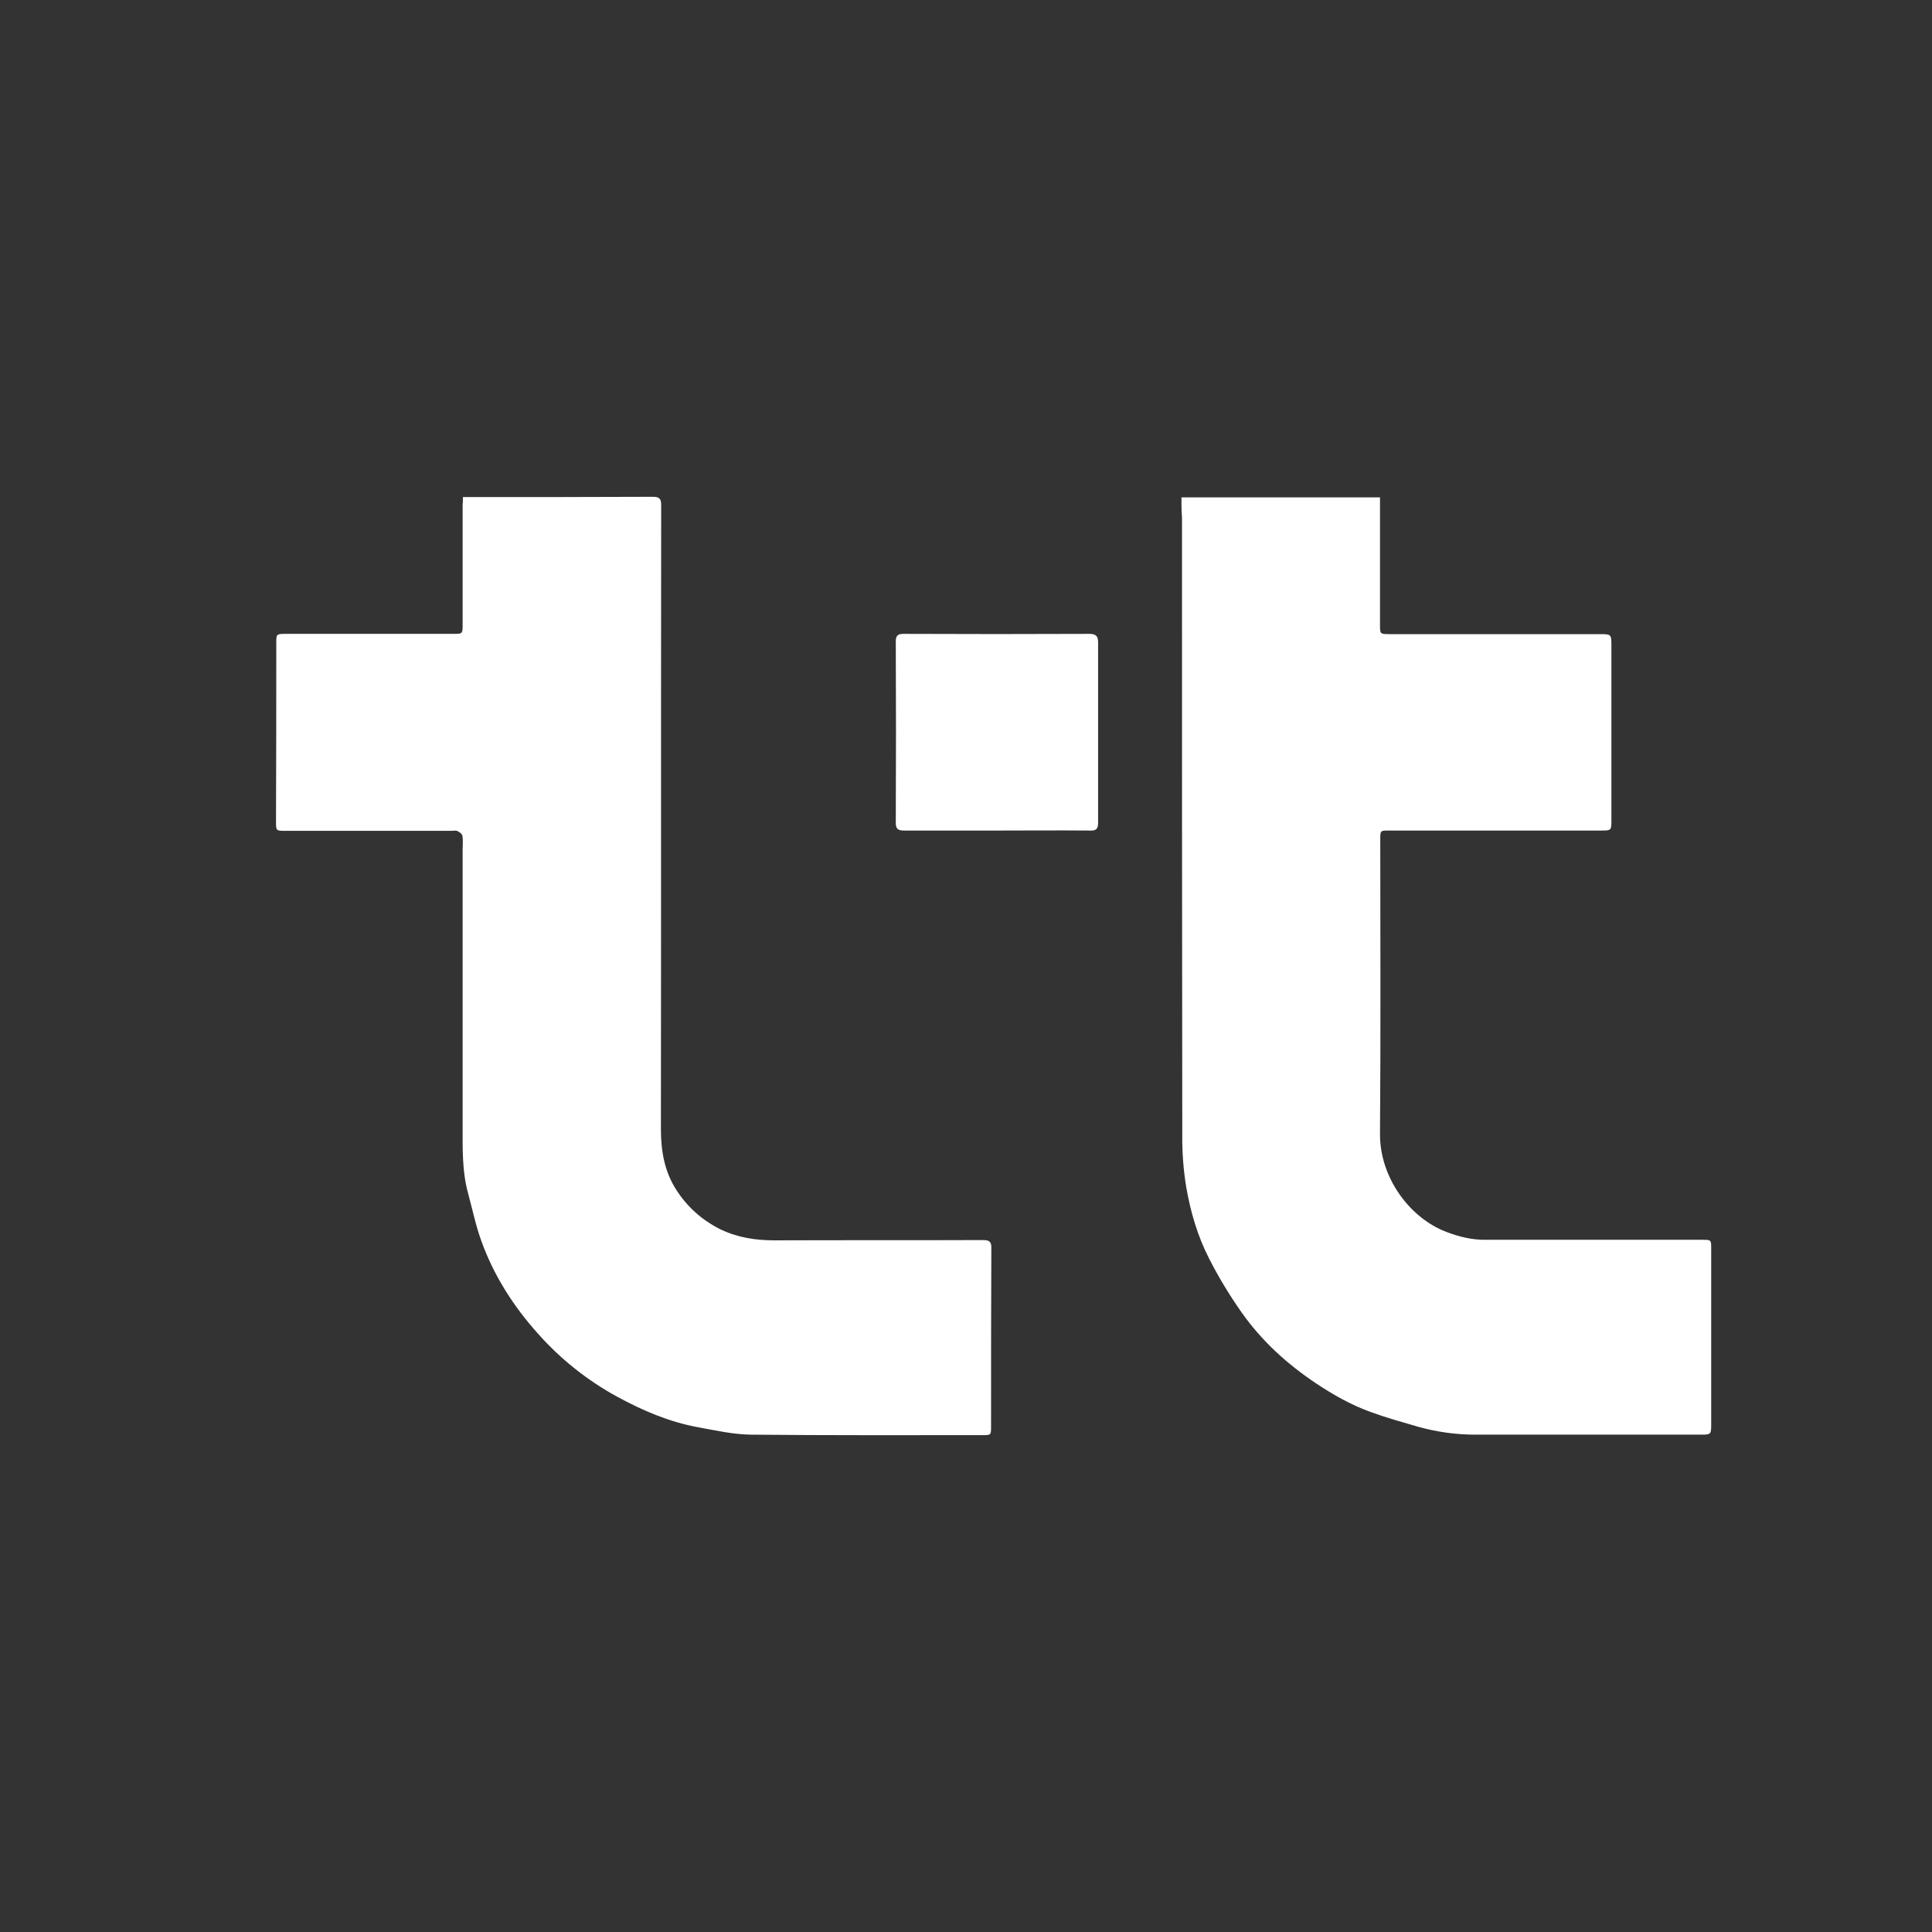 <?xml version="1.0" encoding="UTF-8"?> <svg xmlns="http://www.w3.org/2000/svg" width="35" height="35" viewBox="0 0 35 35" fill="none"><rect x="0" y="0" width="35" height="35" fill="#333333" stroke="none"/><path d="M21.403 9.01H25V11.314C25 11.488 25 11.488 25.181 11.488H28.987C29.182 11.488 29.192 11.492 29.192 11.679V14.882C29.192 15.041 29.182 15.046 29.016 15.046H25.161C25.005 15.046 25.005 15.046 25.005 15.204C25.005 16.981 25.014 18.763 25 20.539C24.995 21.337 25.542 22.071 26.212 22.321C26.441 22.407 26.675 22.465 26.924 22.46H30.843C31 22.46 31 22.465 31 22.614V25.802C31 25.985 30.995 25.99 30.81 25.99H26.759C26.397 25.993 26.036 25.944 25.688 25.846C25.405 25.764 25.127 25.687 24.848 25.586C24.486 25.457 24.154 25.27 23.837 25.058C23.314 24.708 22.855 24.29 22.493 23.776C22.273 23.463 22.075 23.136 21.902 22.796C21.696 22.393 21.569 21.961 21.491 21.514C21.44 21.203 21.415 20.888 21.418 20.573C21.413 16.842 21.413 13.105 21.413 9.374C21.403 9.259 21.403 9.139 21.403 9.01ZM8.386 9.005H8.528C9.628 9.005 10.727 9.005 11.821 9C11.944 9 11.978 9.029 11.978 9.154C11.973 12.919 11.978 16.683 11.973 20.453C11.973 20.847 12.036 21.216 12.247 21.548C12.442 21.855 12.706 22.095 13.038 22.264C13.351 22.417 13.678 22.47 14.025 22.47C15.286 22.465 16.547 22.47 17.807 22.465C17.924 22.465 17.963 22.494 17.959 22.614C17.954 23.689 17.954 24.765 17.954 25.841C17.954 25.999 17.954 25.999 17.792 25.999C16.395 25.999 14.992 26.004 13.595 25.99C13.277 25.985 12.96 25.913 12.642 25.855C12.119 25.759 11.64 25.552 11.181 25.303C10.641 25.008 10.157 24.623 9.75 24.165C9.305 23.67 8.948 23.113 8.723 22.489C8.621 22.211 8.562 21.922 8.484 21.634C8.367 21.216 8.381 20.784 8.381 20.357V15.392C8.381 15.31 8.391 15.223 8.377 15.142C8.372 15.108 8.327 15.075 8.289 15.056C8.26 15.041 8.215 15.051 8.181 15.051H5.157C5.005 15.051 5 15.046 5 14.897C5.005 13.807 5.005 12.721 5.005 11.641C5.005 11.492 5.01 11.483 5.161 11.483H8.21C8.381 11.483 8.381 11.483 8.381 11.305V9.144C8.386 9.106 8.386 9.063 8.386 9.005ZM18.066 15.046H16.38C16.273 15.046 16.228 15.022 16.228 14.906C16.233 13.812 16.233 12.717 16.228 11.622C16.228 11.516 16.263 11.483 16.371 11.483C17.494 11.488 18.618 11.488 19.737 11.483C19.859 11.483 19.893 11.531 19.893 11.636V14.911C19.893 15.017 19.854 15.051 19.747 15.046C19.185 15.041 18.628 15.046 18.066 15.046Z" fill="white"></path></svg> 